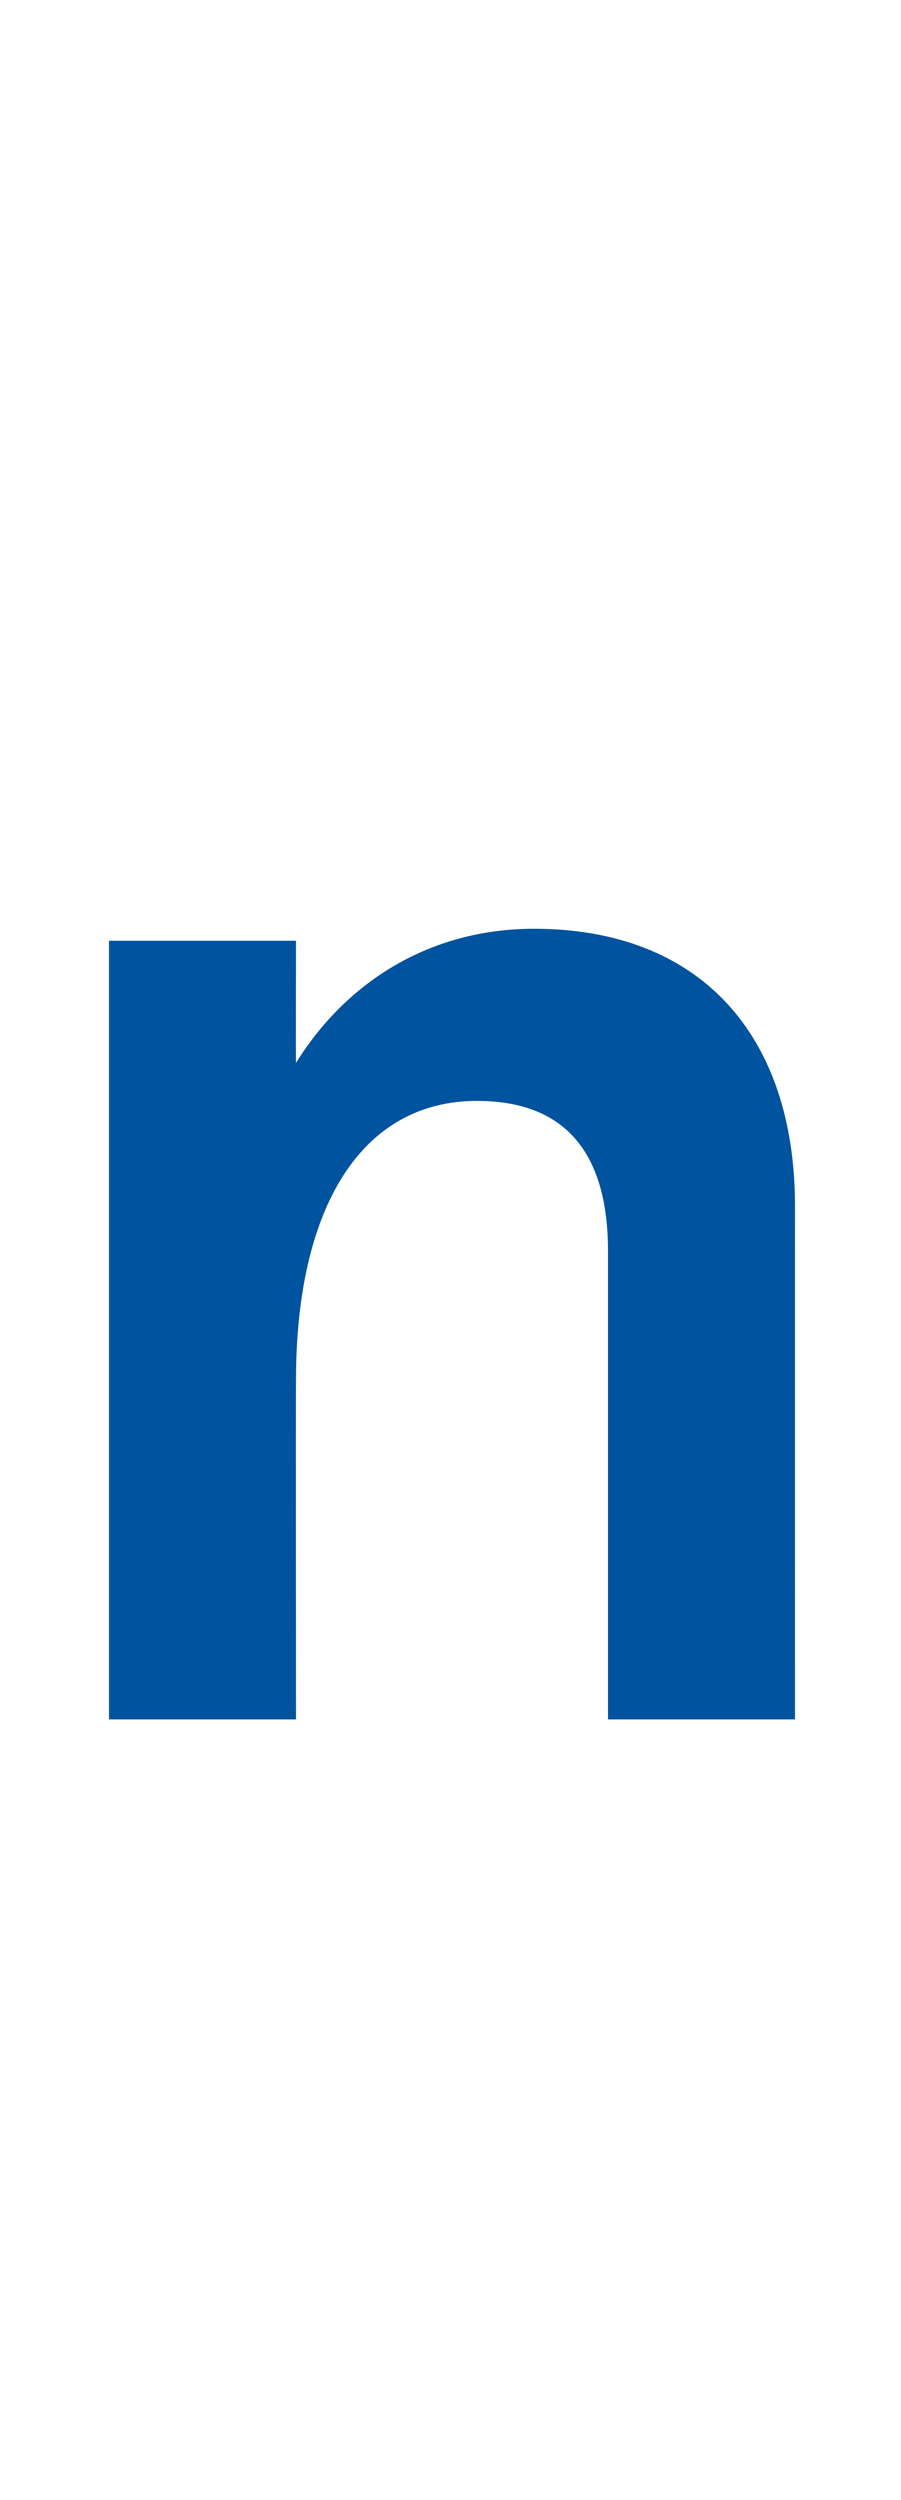 <?xml version="1.0" standalone="no"?><!DOCTYPE svg PUBLIC "-//W3C//DTD SVG 1.1//EN" "http://www.w3.org/Graphics/SVG/1.1/DTD/svg11.dtd"><svg xmlns="http://www.w3.org/2000/svg" version="1.1" width="90.1px" height="249.8px" viewBox="0 -65 90.1 249.8" style="top:-65px"><desc>n</desc><defs/><g id="Polygon262877"><path d="m10.9 29h18.7s-.03 12.18 0 12.2c5.1-8.2 13.5-13.4 23.8-13.4c16.7 0 26.1 10.7 26.1 27.7c-.01.01 0 51.3 0 51.3H60.8V60c0-9.6-4.1-15-13.1-15c-11.6 0-18.1 10.7-18.1 27.9c-.03-.04 0 33.9 0 33.9H10.9V29z" stroke="none" fill="#00539f"/></g></svg>